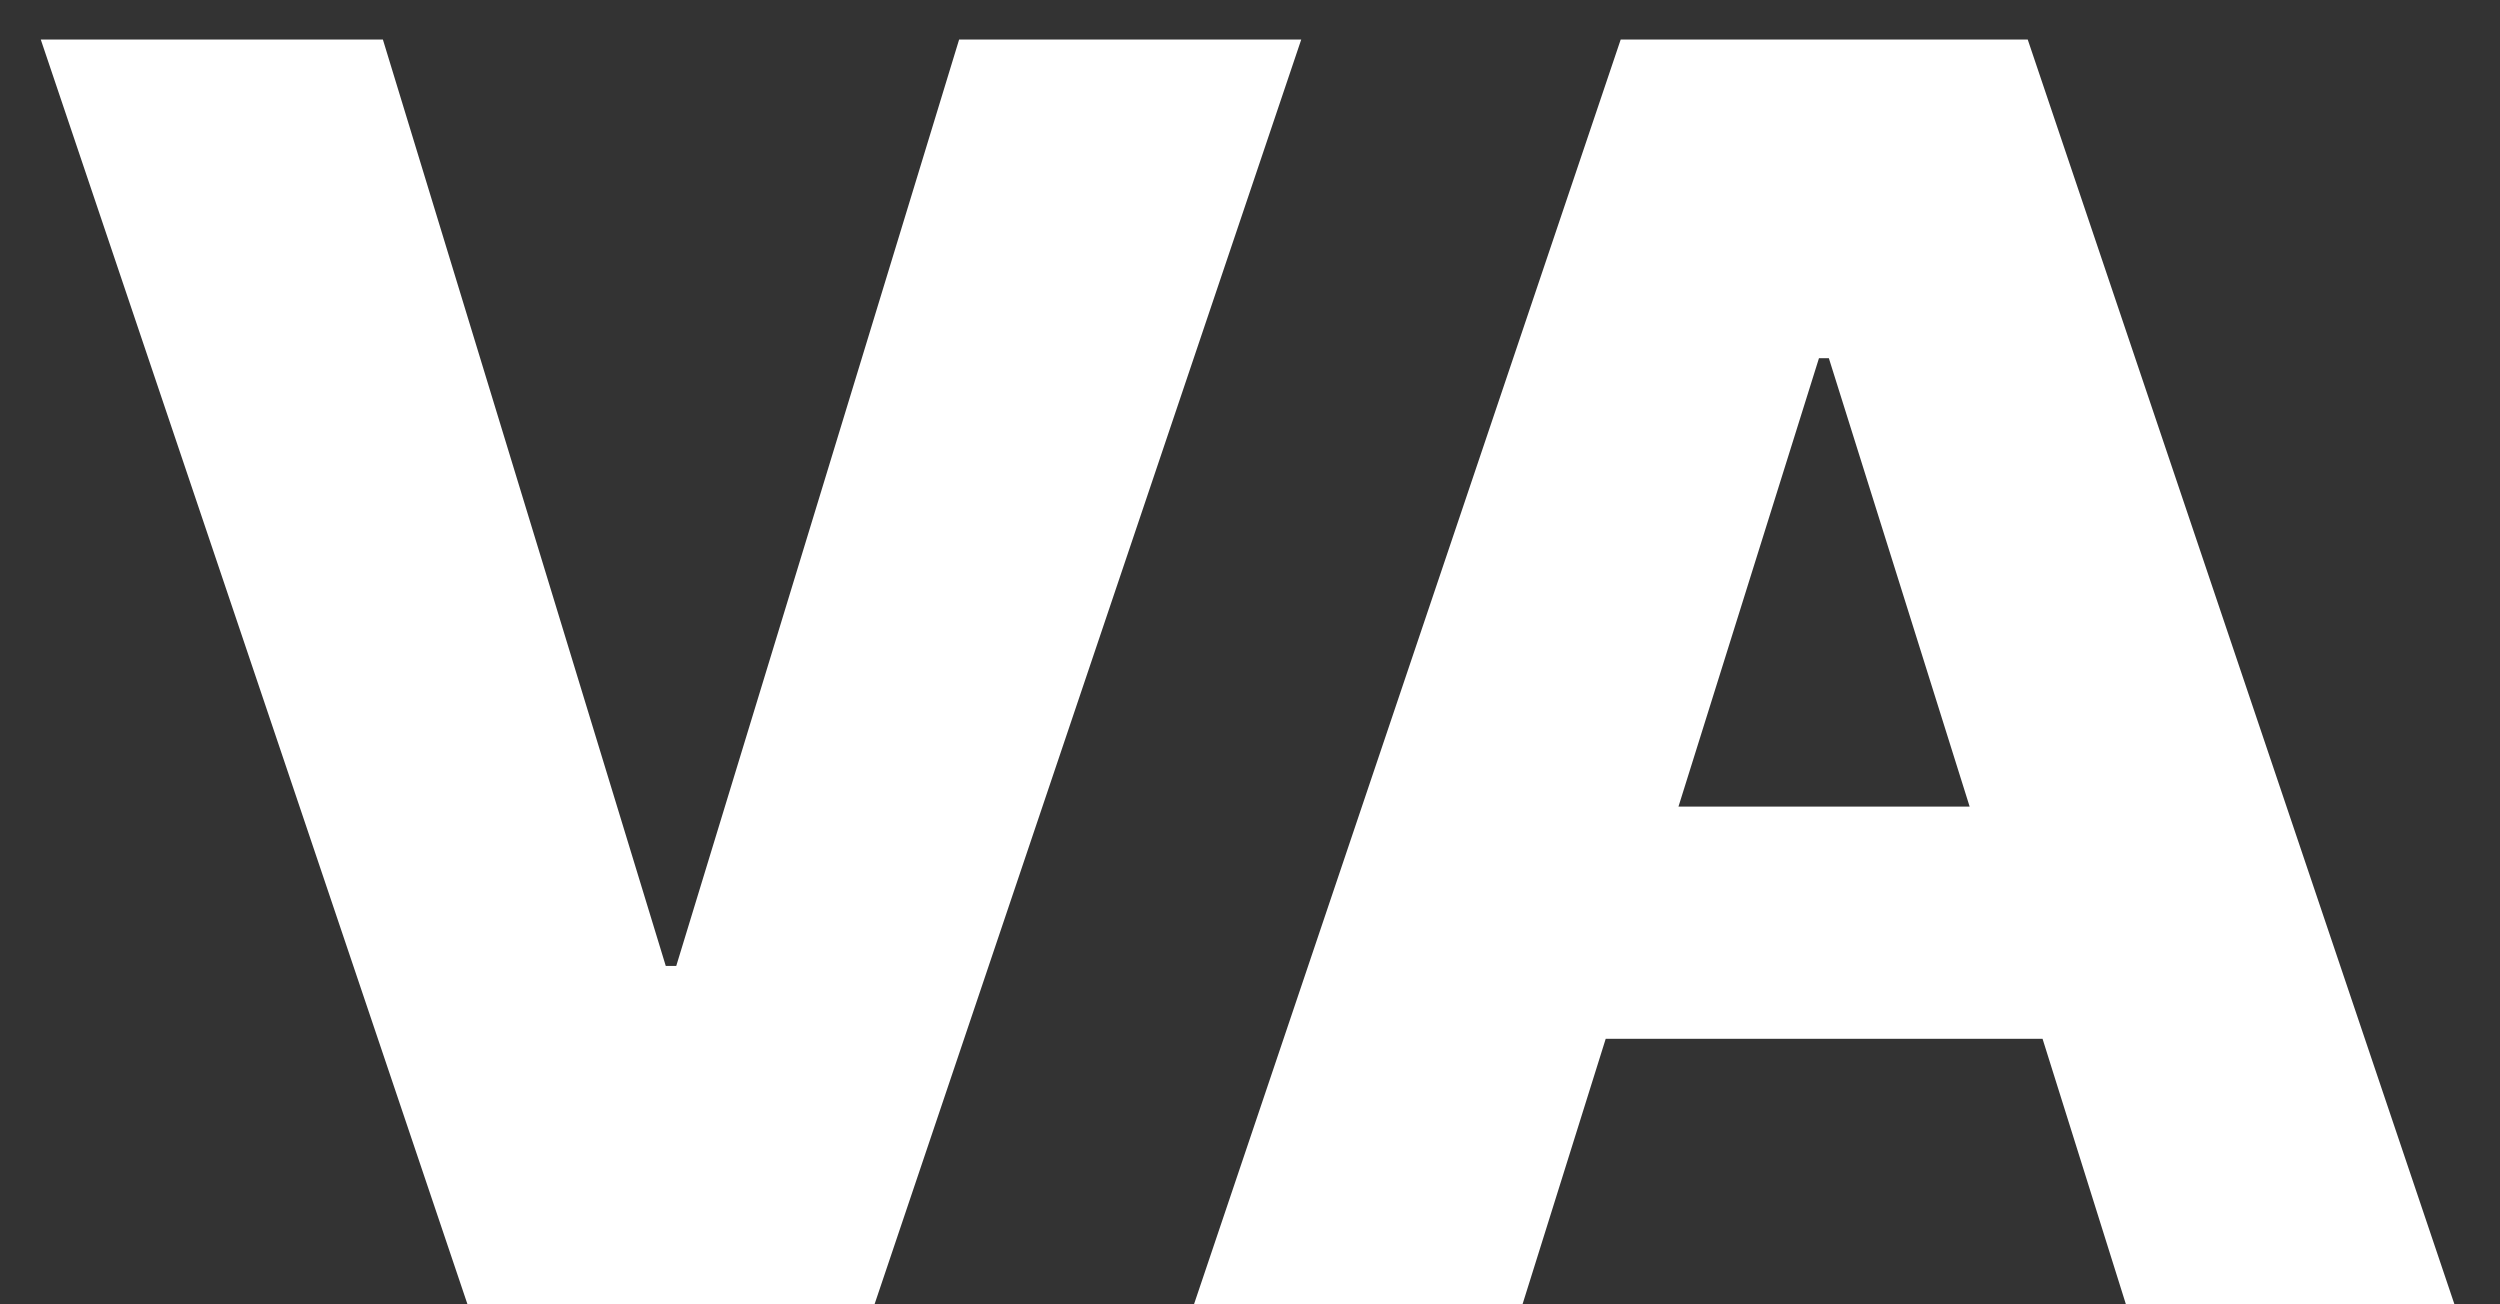 <svg width="46" height="24" viewBox="0 0 46 24" fill="none" xmlns="http://www.w3.org/2000/svg">
<rect x="0" y="0" width="46" height="24" fill="#333333" stroke="none"/>
<path d="M7.045 0.727L12.25 17.773H12.443L17.648 0.727H23.943L16.091 24H8.602L0.75 0.727H7.045ZM28.014 24H21.969L29.821 0.727H37.31L45.162 24H39.117L33.651 6.591H33.469L28.014 24ZM27.207 14.841H39.844V19.114H27.207V14.841Z" fill="white"/>
</svg>
